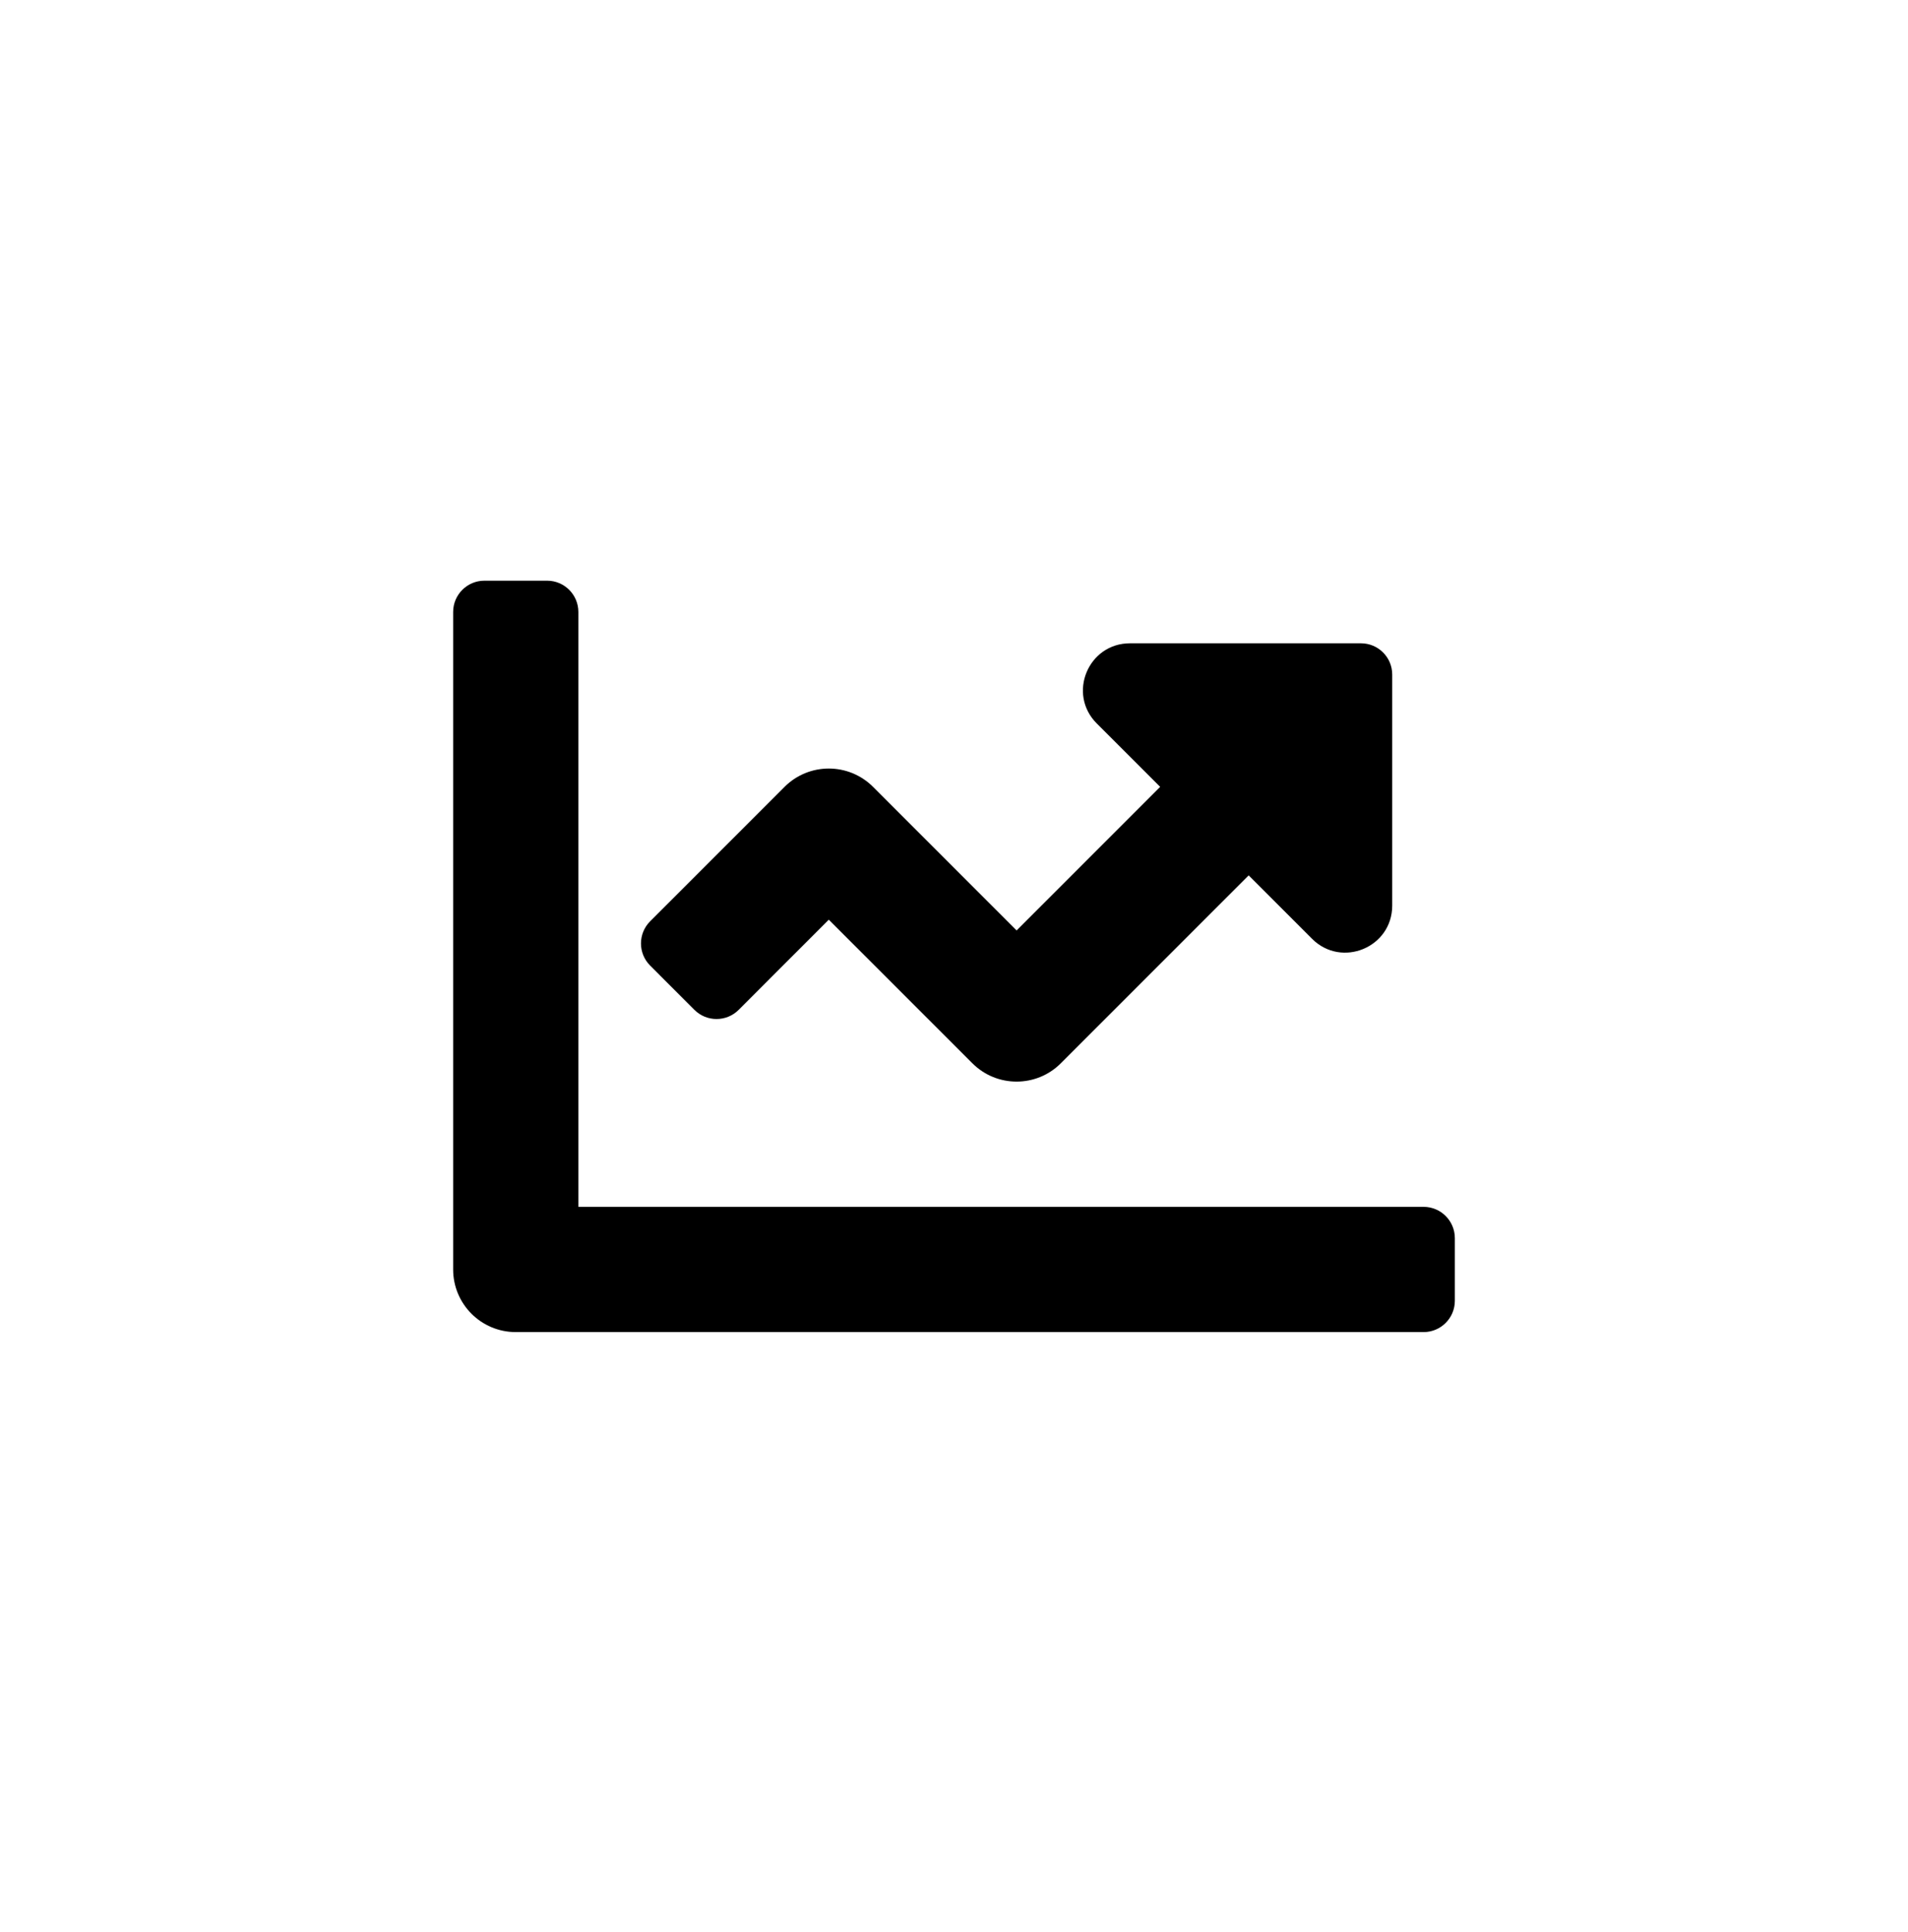 <svg width="80" height="81" viewBox="0 0 80 81" fill="none" xmlns="http://www.w3.org/2000/svg">
<path d="M59.688 50.593H24.25V25.655C24.25 24.93 23.663 24.343 22.938 24.343H20.312C19.587 24.343 19 24.93 19 25.655V53.218C19 54.667 20.175 55.843 21.625 55.843H59.688C60.413 55.843 61 55.255 61 54.53V51.905C61 51.18 60.413 50.593 59.688 50.593ZM57.062 26.968H47.378C45.624 26.968 44.745 29.088 45.986 30.329L48.644 32.986L42.625 39.006L36.606 32.987C35.581 31.962 33.919 31.962 32.895 32.987L27.26 38.622C26.747 39.135 26.747 39.966 27.26 40.478L29.115 42.334C29.628 42.847 30.459 42.847 30.972 42.334L34.75 38.555L40.769 44.573C41.794 45.599 43.456 45.599 44.48 44.573L52.355 36.698L55.013 39.356C56.254 40.596 58.374 39.718 58.374 37.964V28.28C58.375 27.555 57.788 26.968 57.062 26.968Z" fill="black"/>
</svg>
